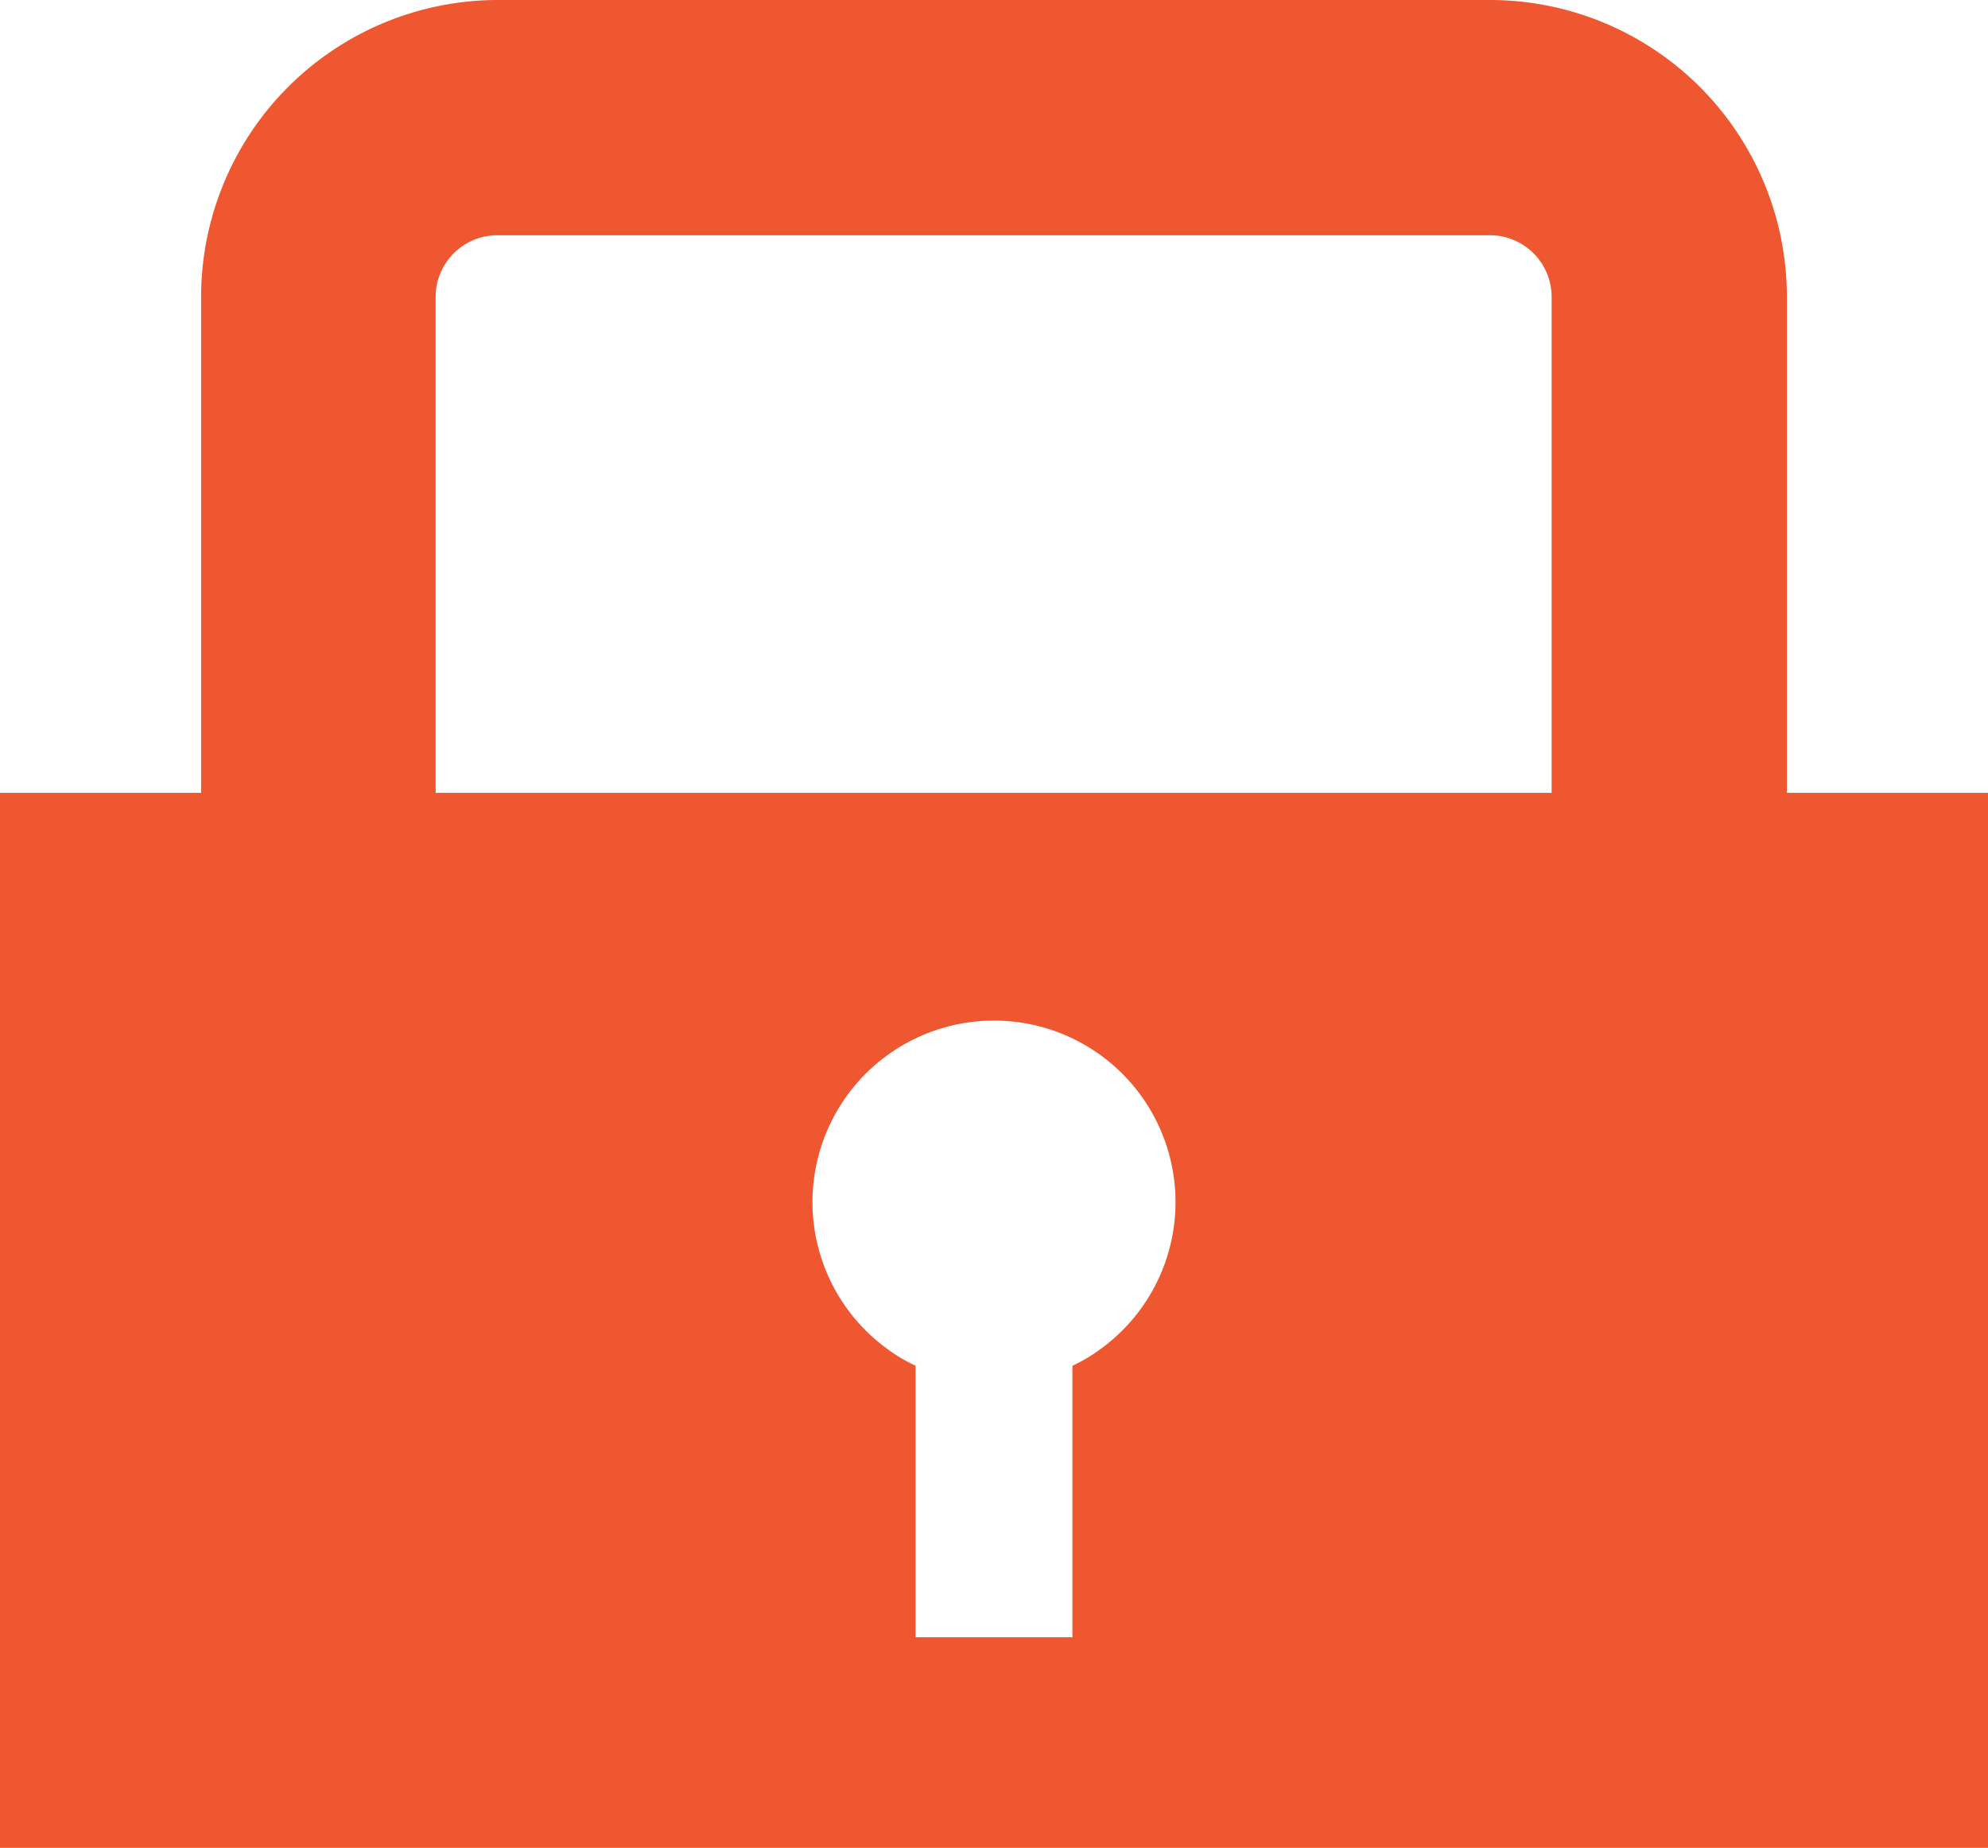 <svg xmlns="http://www.w3.org/2000/svg" viewBox="0 0 27.38 25.45"><g data-name="Livello 2"><path d="M24.61 4.09A4.09 4.09 0 0 0 20.52 0H6.86a4.09 4.09 0 0 0-4.09 4.09v6.83H0v14.53h27.38V10.92h-2.77zm-9.84 18.46h-2.16v-3.74a2.12 2.12 0 0 1-.36-.21 2.5 2.5 0 1 1 2.88 0 2.12 2.12 0 0 1-.36.21v3.74zM6 10.92V4.09a.85.85 0 0 1 .85-.85h13.67a.85.85 0 0 1 .85.85v6.83z" fill="#ee572f" data-name="Livello 1"/></g></svg>